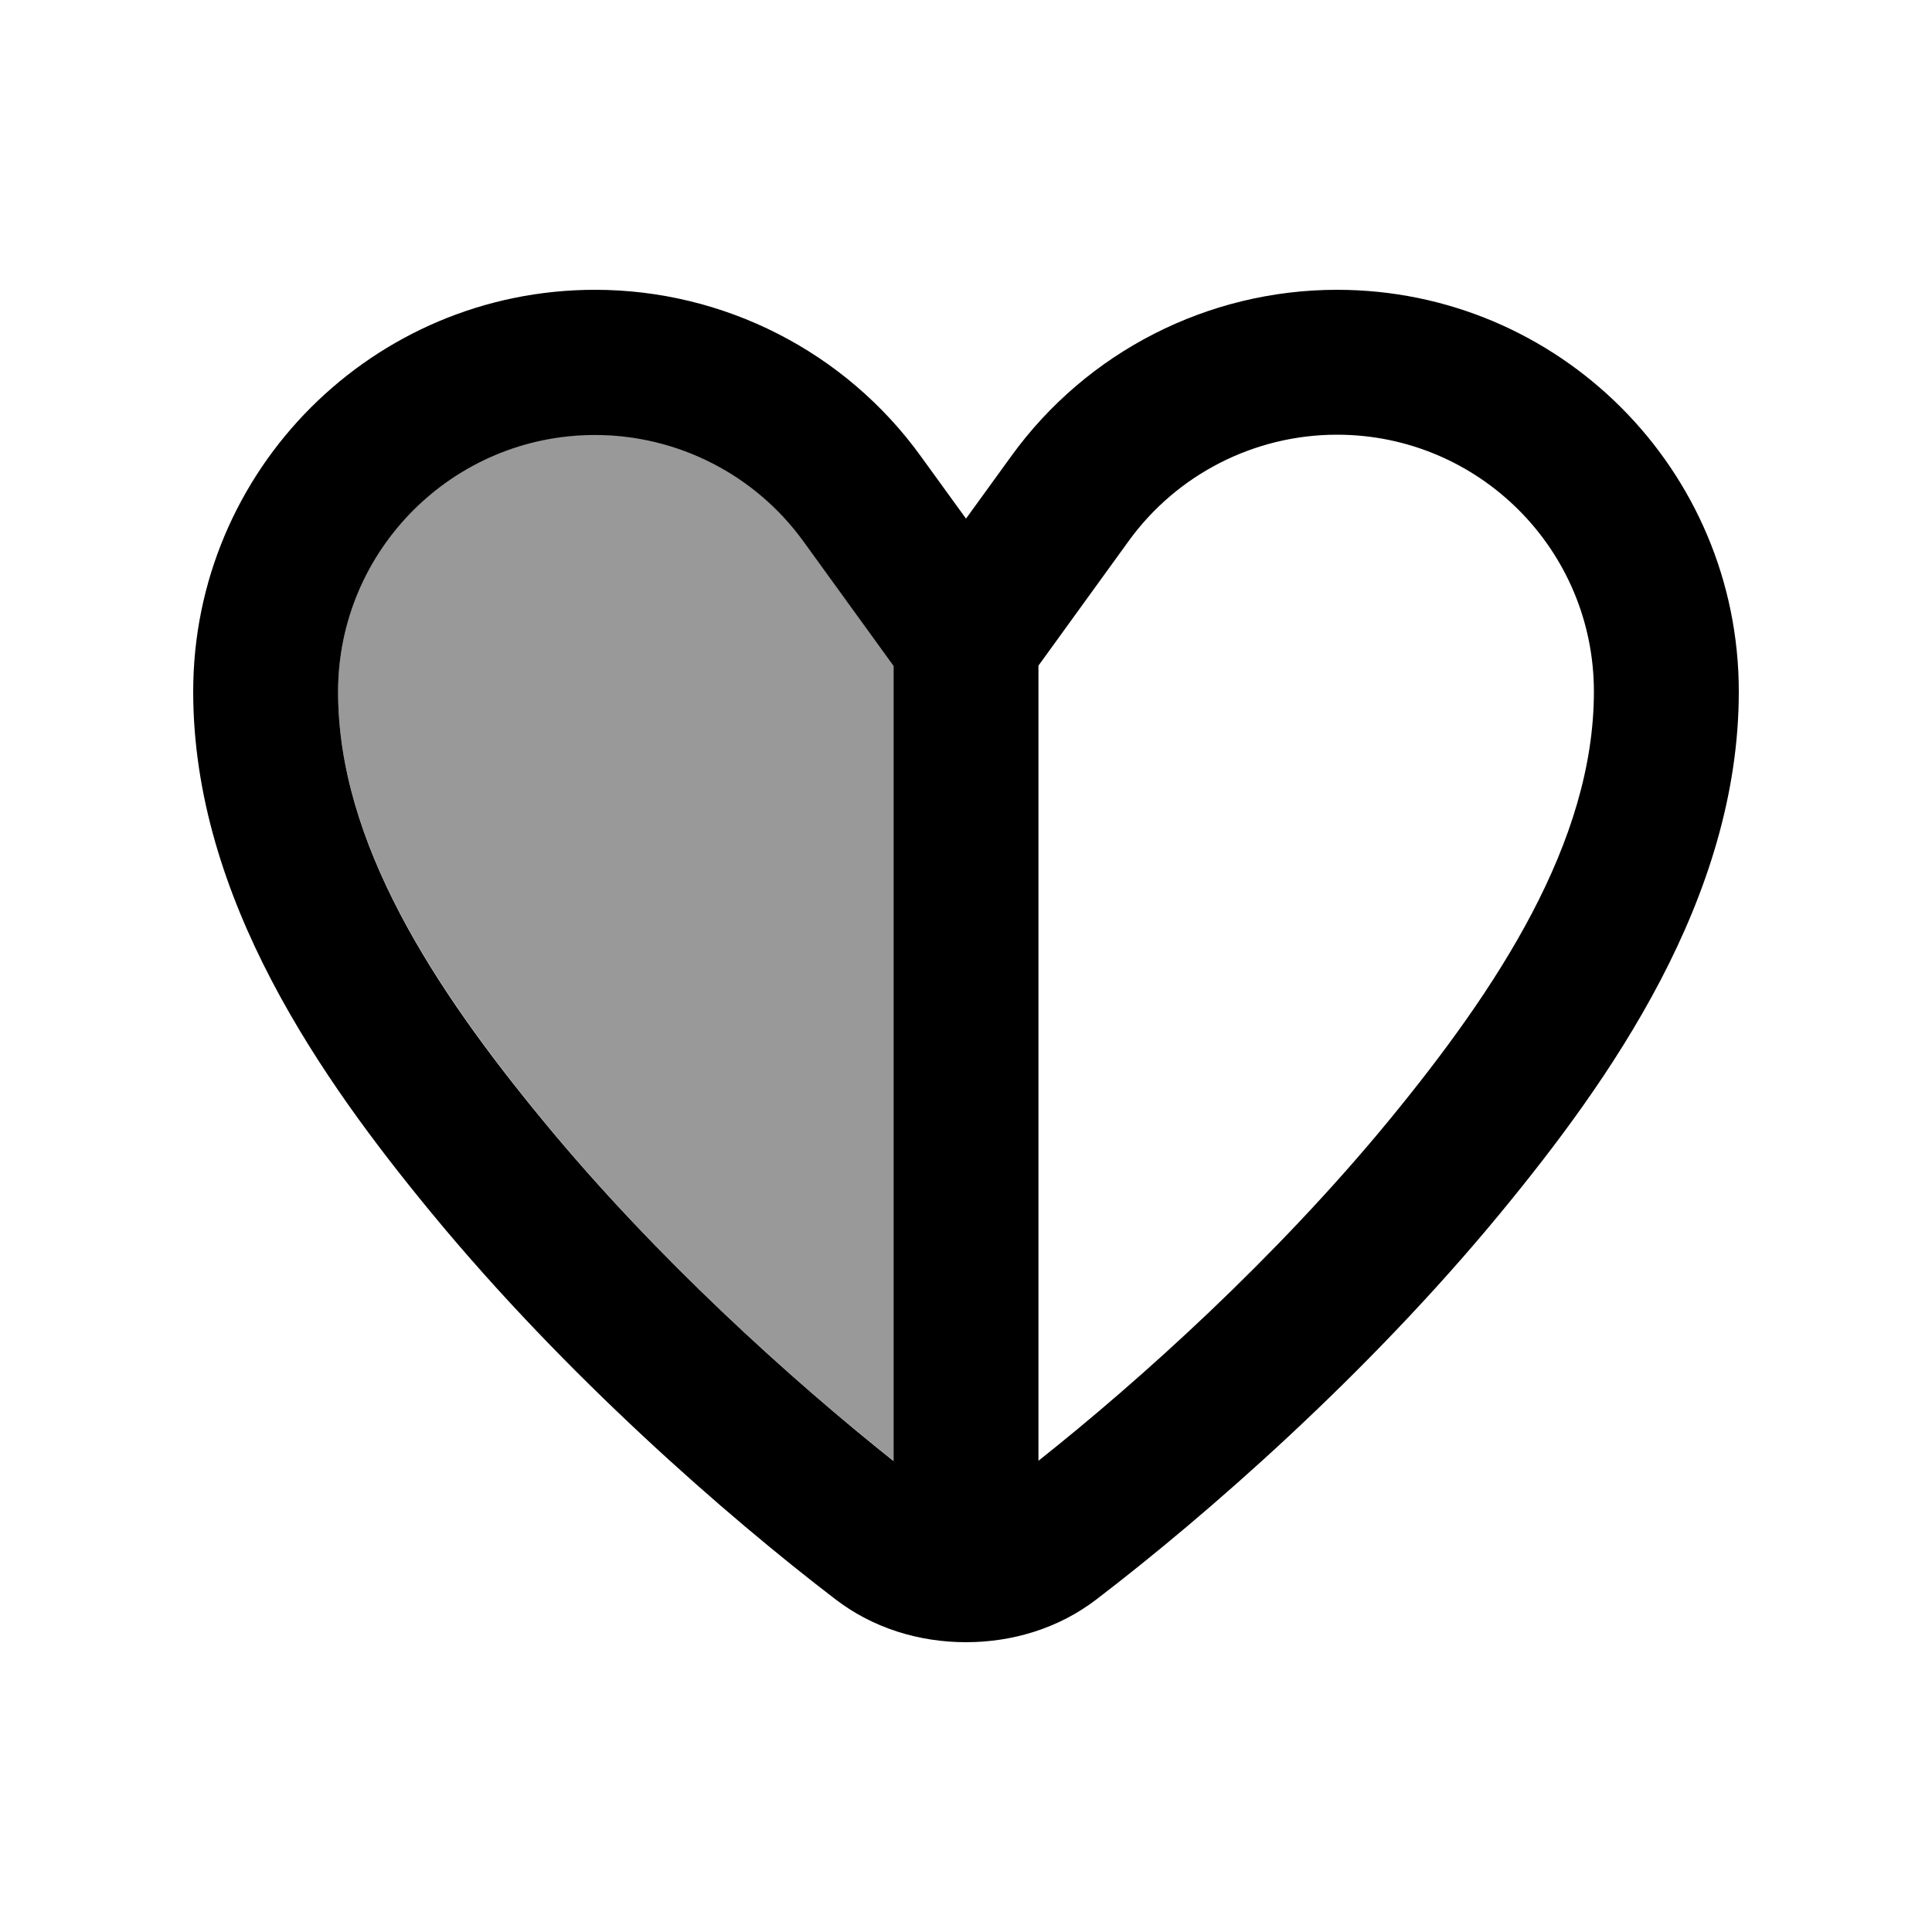 <svg xmlns="http://www.w3.org/2000/svg" viewBox="0 0 640 640"><!--! Font Awesome Pro 7.1.0 by @fontawesome - https://fontawesome.com License - https://fontawesome.com/license (Commercial License) Copyright 2025 Fonticons, Inc. --><path opacity=".4" fill="currentColor" d="M112 229.1C112 279 144 327.5 180.1 371.4C217.4 416.7 262.2 457.1 296 483.9L296 220.5L266.1 179.2C250.1 157.1 224.4 144 197.1 144C150.1 144 112 182.1 112 229.1z"/><path fill="currentColor" d="M373.9 179.2C389.9 157.1 415.6 144 442.9 144C489.9 144 528 182.1 528 229.1C528 279 496 327.5 459.9 371.4C422.6 416.7 377.8 457.1 344 483.9L344 220.5L373.9 179.2zM296 220.6L296 484C262.3 457.2 217.4 416.8 180.1 371.5C143.9 327.6 112 279.1 112 229.2C112 182.2 150.1 144.1 197.1 144.1C224.4 144.1 250.1 157.2 266.1 179.3L296 220.6zM442.9 96C400.2 96 360 116.5 335 151.1L320 171.8L305 151.1C280 116.5 239.8 96 197.1 96C123.6 96 64 155.6 64 229.1C64 297.7 106.9 358.1 143.1 402C187.2 455.5 240.4 502 276.9 529.9C289.2 539.3 304.4 544 320 544C335.6 544 350.8 539.3 363.1 529.9C399.6 502 452.8 455.5 496.9 402C533.1 358.1 576 297.7 576 229.1C576 155.6 516.4 96 442.9 96z"/></svg>